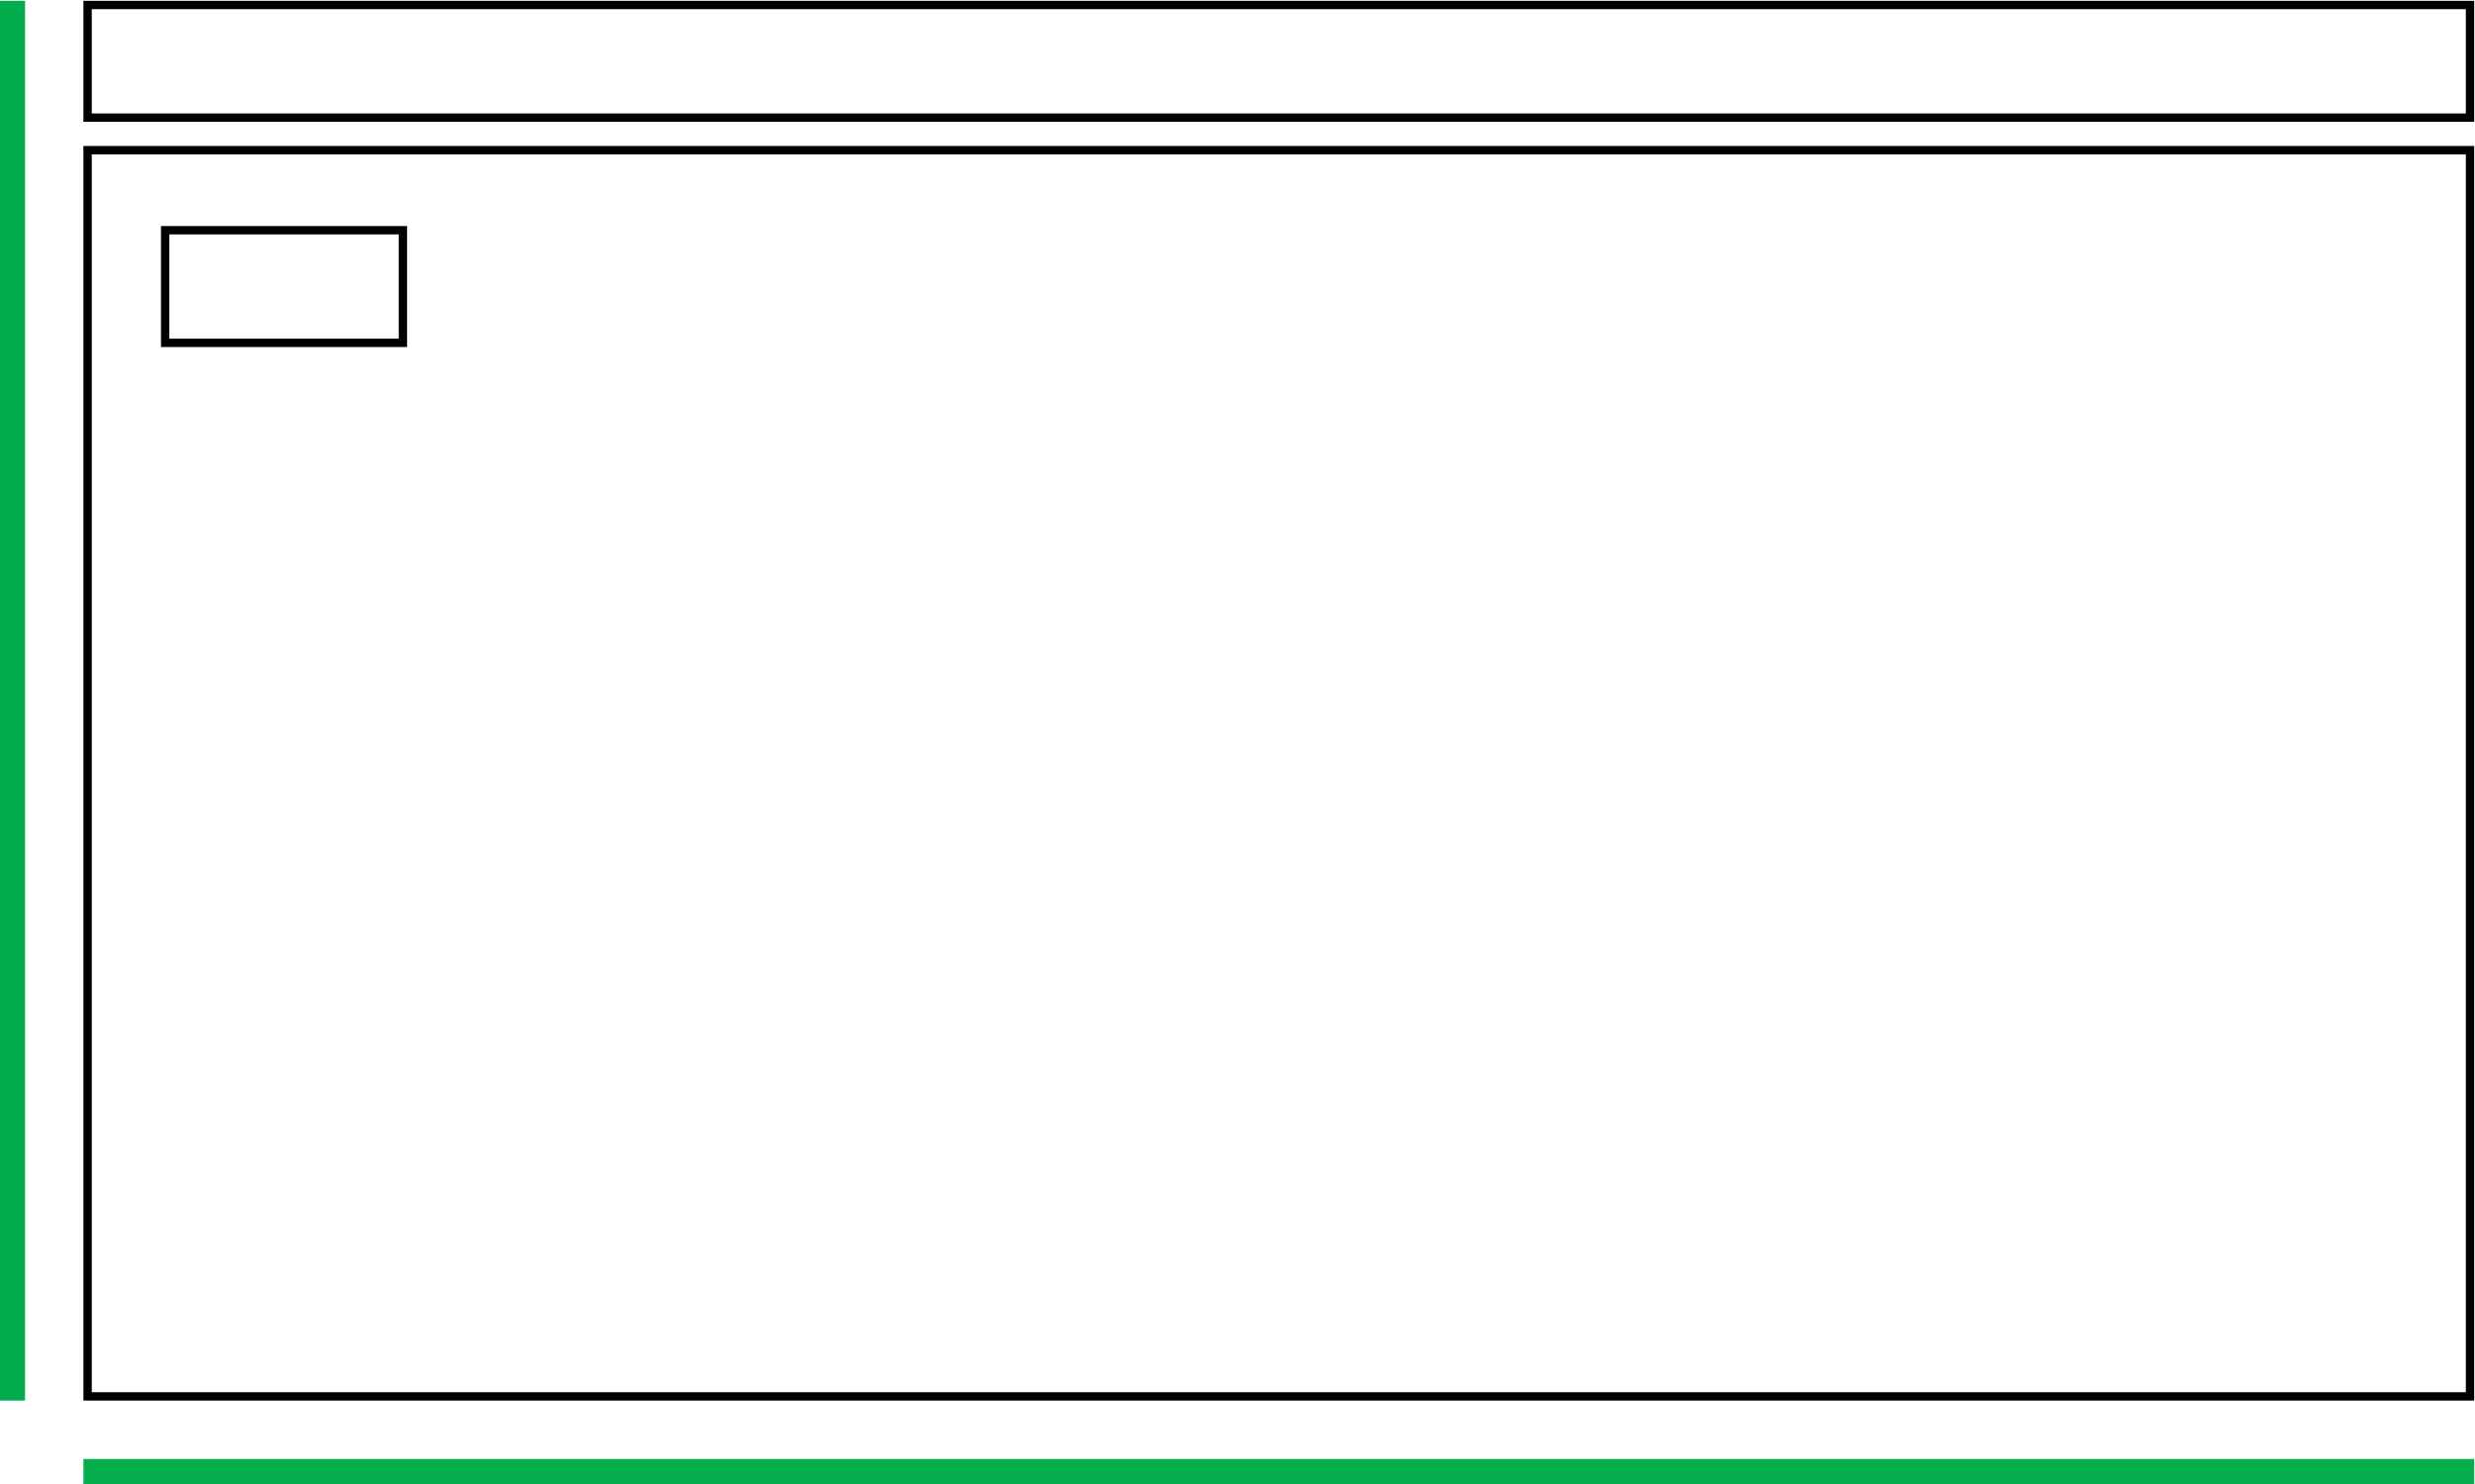 <?xml version="1.0" encoding="utf-8"?>
<!-- Generator: Adobe Illustrator 22.1.0, SVG Export Plug-In . SVG Version: 6.00 Build 0)  -->
<svg version="1.1" id="Layer_2" xmlns="http://www.w3.org/2000/svg" xmlns:xlink="http://www.w3.org/1999/xlink" x="0px" y="0px"
	 viewBox="0 0 296.7 177.9" style="enable-background:new 0 0 296.7 177.9;" xml:space="preserve">
<style type="text/css">
	.st0{fill:none;stroke:#06AD4C;stroke-width:3;stroke-miterlimit:10;}
	.st1{fill:none;stroke:#000000;stroke-miterlimit:10;}
	.st2{fill:none;stroke:#00AC4C;stroke-width:3;stroke-miterlimit:10;}
</style>
<g>
	<line class="st0" x1="10" y1="176.4" x2="296.6" y2="176.4"/>
</g>
<rect x="10.5" y="18" class="st1" width="285.6" height="149.4"/>
<rect x="10.5" y="0.6" class="st1" width="285.6" height="13.5"/>
<rect x="19.8" y="27.6" class="st1" width="28.5" height="13.5"/>
<line class="st2" x1="1.5" y1="0.1" x2="1.5" y2="167.9"/>
</svg>
